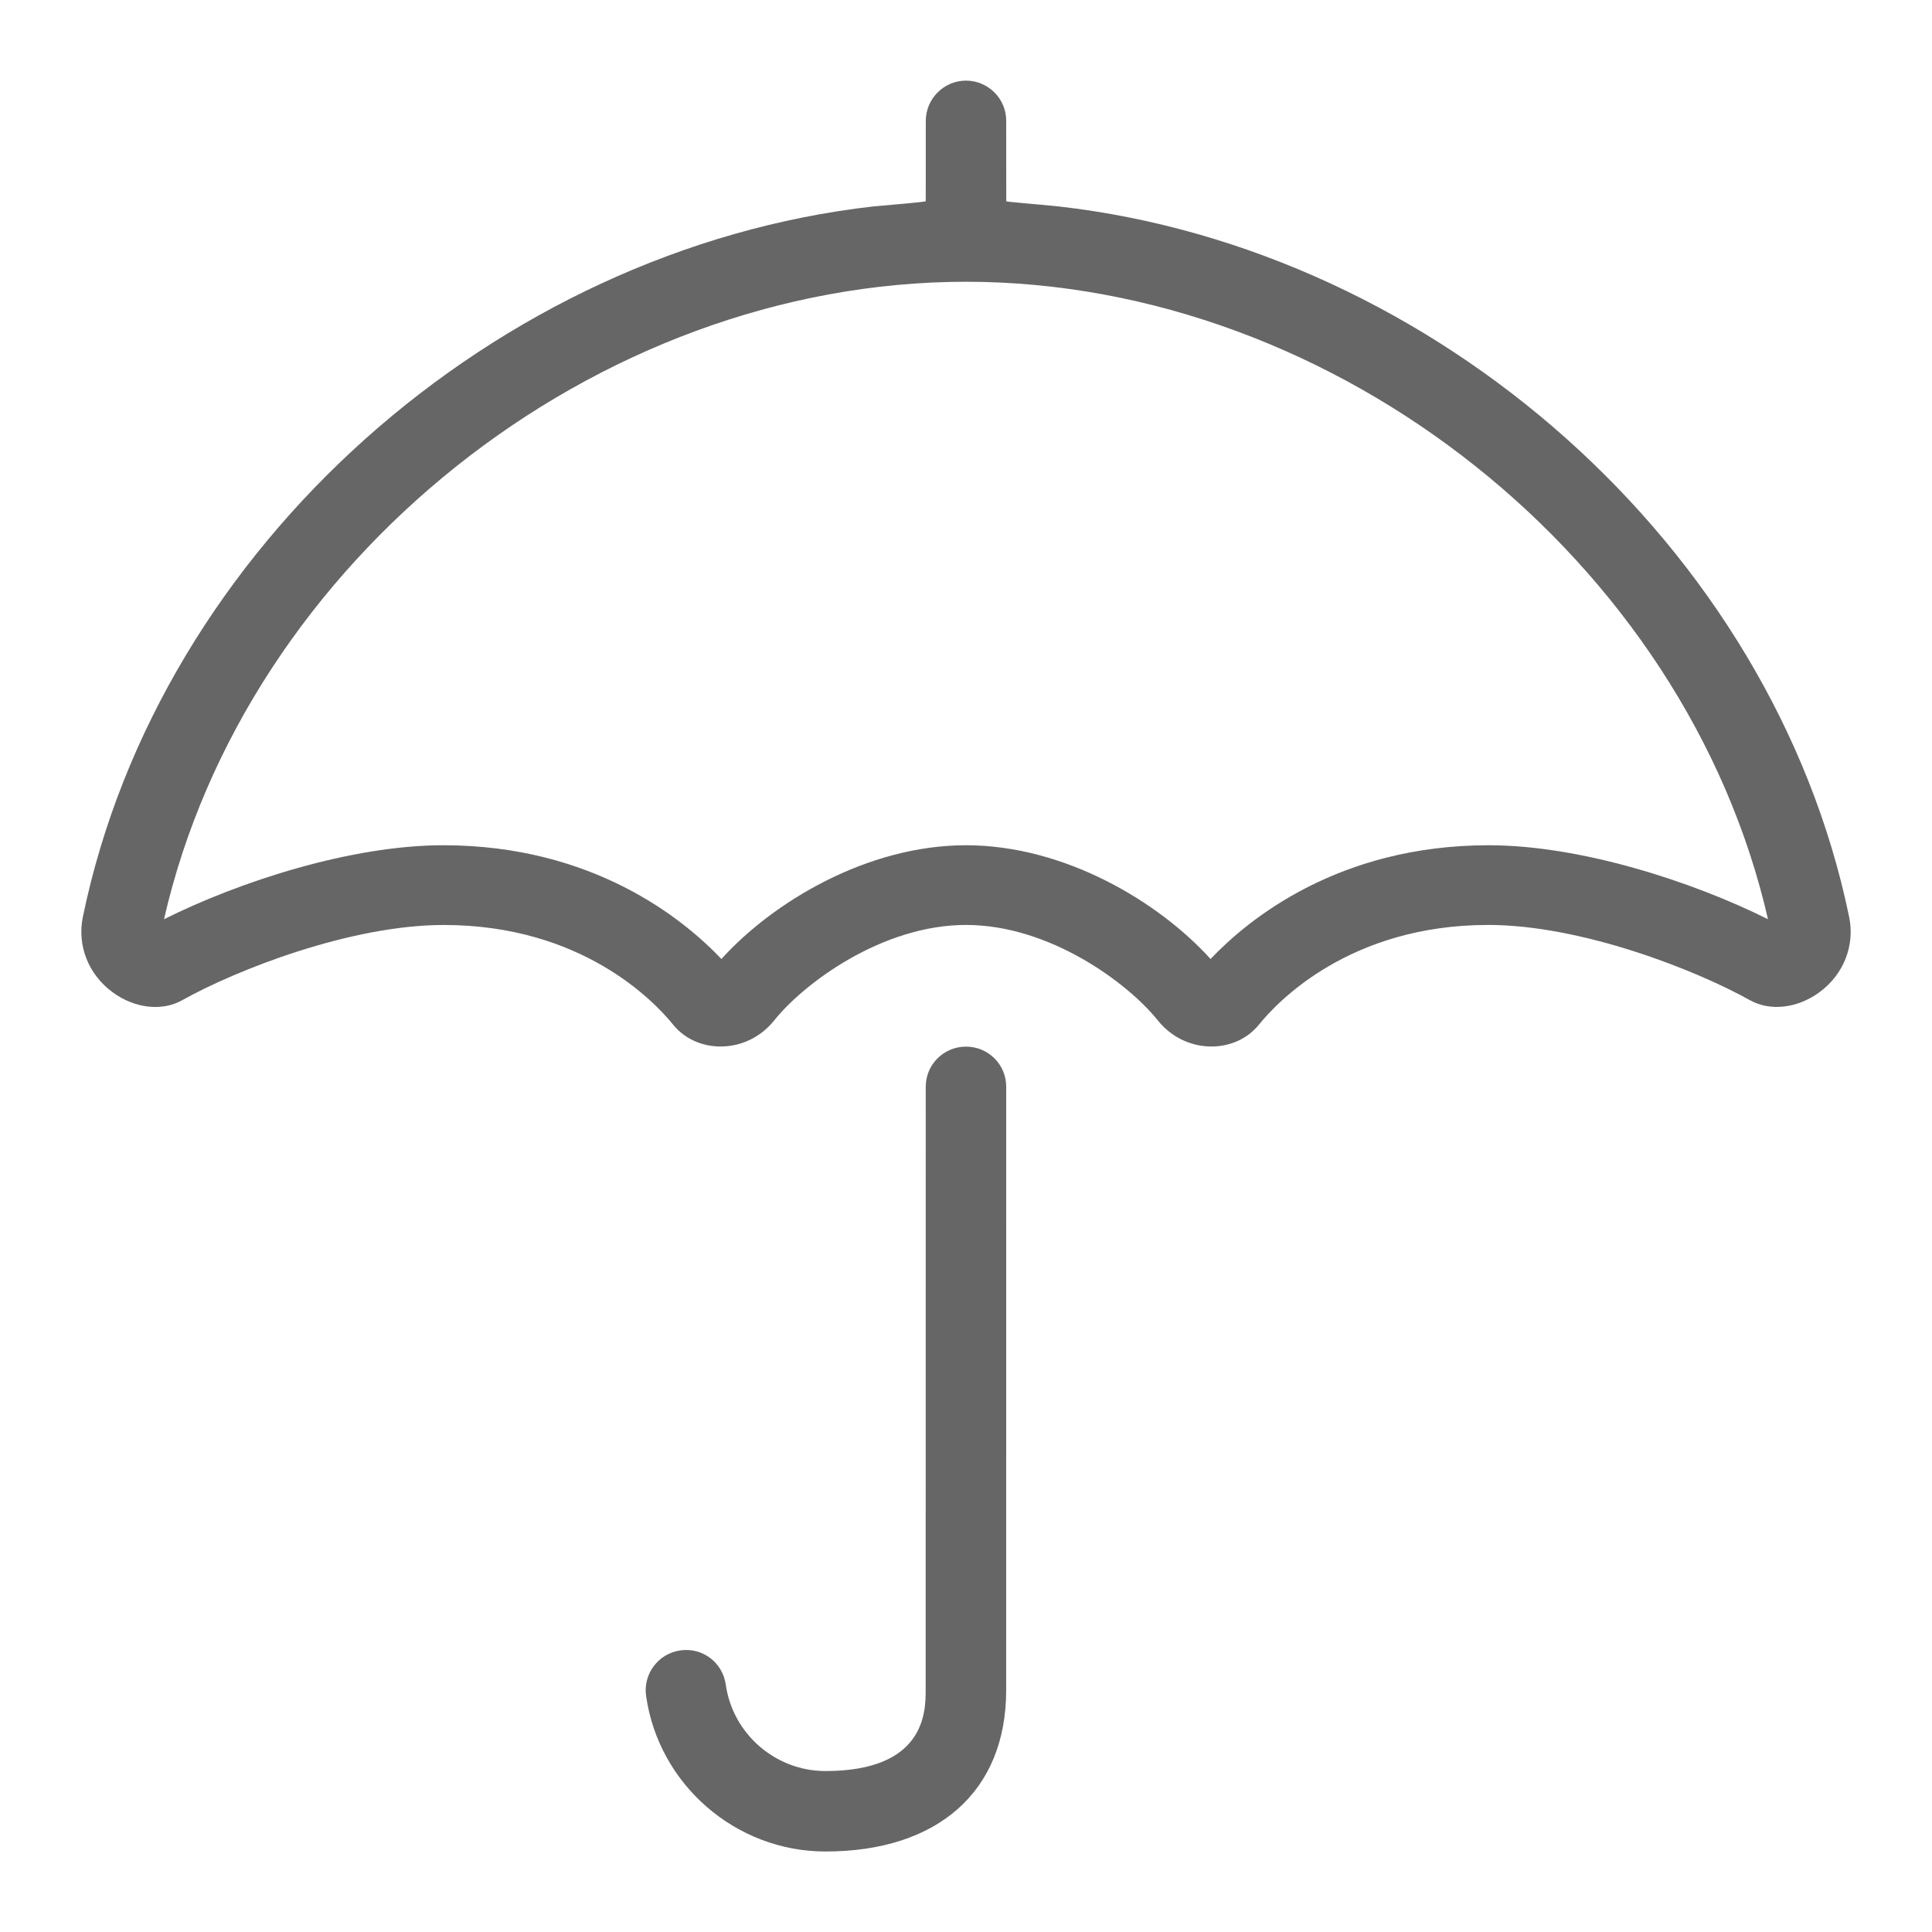 <?xml version="1.0" encoding="utf-8"?>
<!-- Generator: Adobe Illustrator 23.0.2, SVG Export Plug-In . SVG Version: 6.00 Build 0)  -->
<svg version="1.1" xmlns="http://www.w3.org/2000/svg" xmlns:xlink="http://www.w3.org/1999/xlink" x="0px" y="0px"
	 viewBox="0 0 48 48" enable-background="new 0 0 48 48" xml:space="preserve">
<g id="Grid">
</g>
<g id="Icon">
	<g>
		<path fill="#666666" d="M24,26.003C23.447,26.003,23,26.447,23,27c0,0-0.002,13.277-0.002,14.999c0,0.548-0.028,2.002-2.492,2.002
			c-1.238,0-2.302-0.923-2.474-2.146c-0.077-0.546-0.571-0.931-1.129-0.851c-0.547,0.077-0.928,0.583-0.851,1.13
			C16.364,44.337,18.278,46,20.507,46c2.795,0,4.491-1.496,4.491-4.002c0-2.146,0.001-14.999,0.001-14.999
			C24.999,26.447,24.552,26.003,24,26.003z"/>
		<path fill="#666666" d="M45.941,22.778C44.036,13.562,35.655,6.193,26.306,5.129C25.745,5.072,25,5.015,25,5l-0.001-2.001
			c0-0.549-0.45-0.996-0.999-0.996c-0.549,0-0.999,0.45-0.999,0.999L23,4.999c0,0.016-0.719,0.08-1.306,0.13
			c-9.349,1.063-17.73,8.434-19.635,17.649c-0.147,0.714,0.136,1.433,0.741,1.876c0.546,0.4,1.223,0.478,1.723,0.198
			c1.343-0.752,4.183-1.871,6.503-1.871c3.429,0,5.229,1.897,5.698,2.477C17.002,25.802,17.431,26,17.903,26
			c0.001,0,0.002,0,0.003,0c0.516-0.001,1-0.237,1.328-0.647C19.967,24.435,21.91,22.98,24,22.98c2.091,0,4.034,1.455,4.767,2.373
			c0.327,0.409,0.81,0.645,1.325,0.647c0.002,0,0.004,0,0.006,0c0.47,0,0.899-0.197,1.179-0.542
			c0.469-0.581,2.269-2.478,5.698-2.478c2.319,0,5.159,1.119,6.504,1.871c0.5,0.278,1.176,0.203,1.723-0.198
			C45.805,24.211,46.089,23.492,45.941,22.778z M36.985,21c-3.726,0-5.971,1.837-6.909,2.826C28.799,22.413,26.46,21,24,21
			c-2.46,0-4.798,1.413-6.077,2.826C16.985,22.836,14.739,21,11.014,21c-2.296,0-5.076,0.906-6.939,1.838
			C6.11,13.931,14.784,7.004,24,7c9.215,0.004,17.889,6.931,19.925,15.838C42.06,21.906,39.28,21,36.985,21z"/>
	</g>
</g>
</svg>
